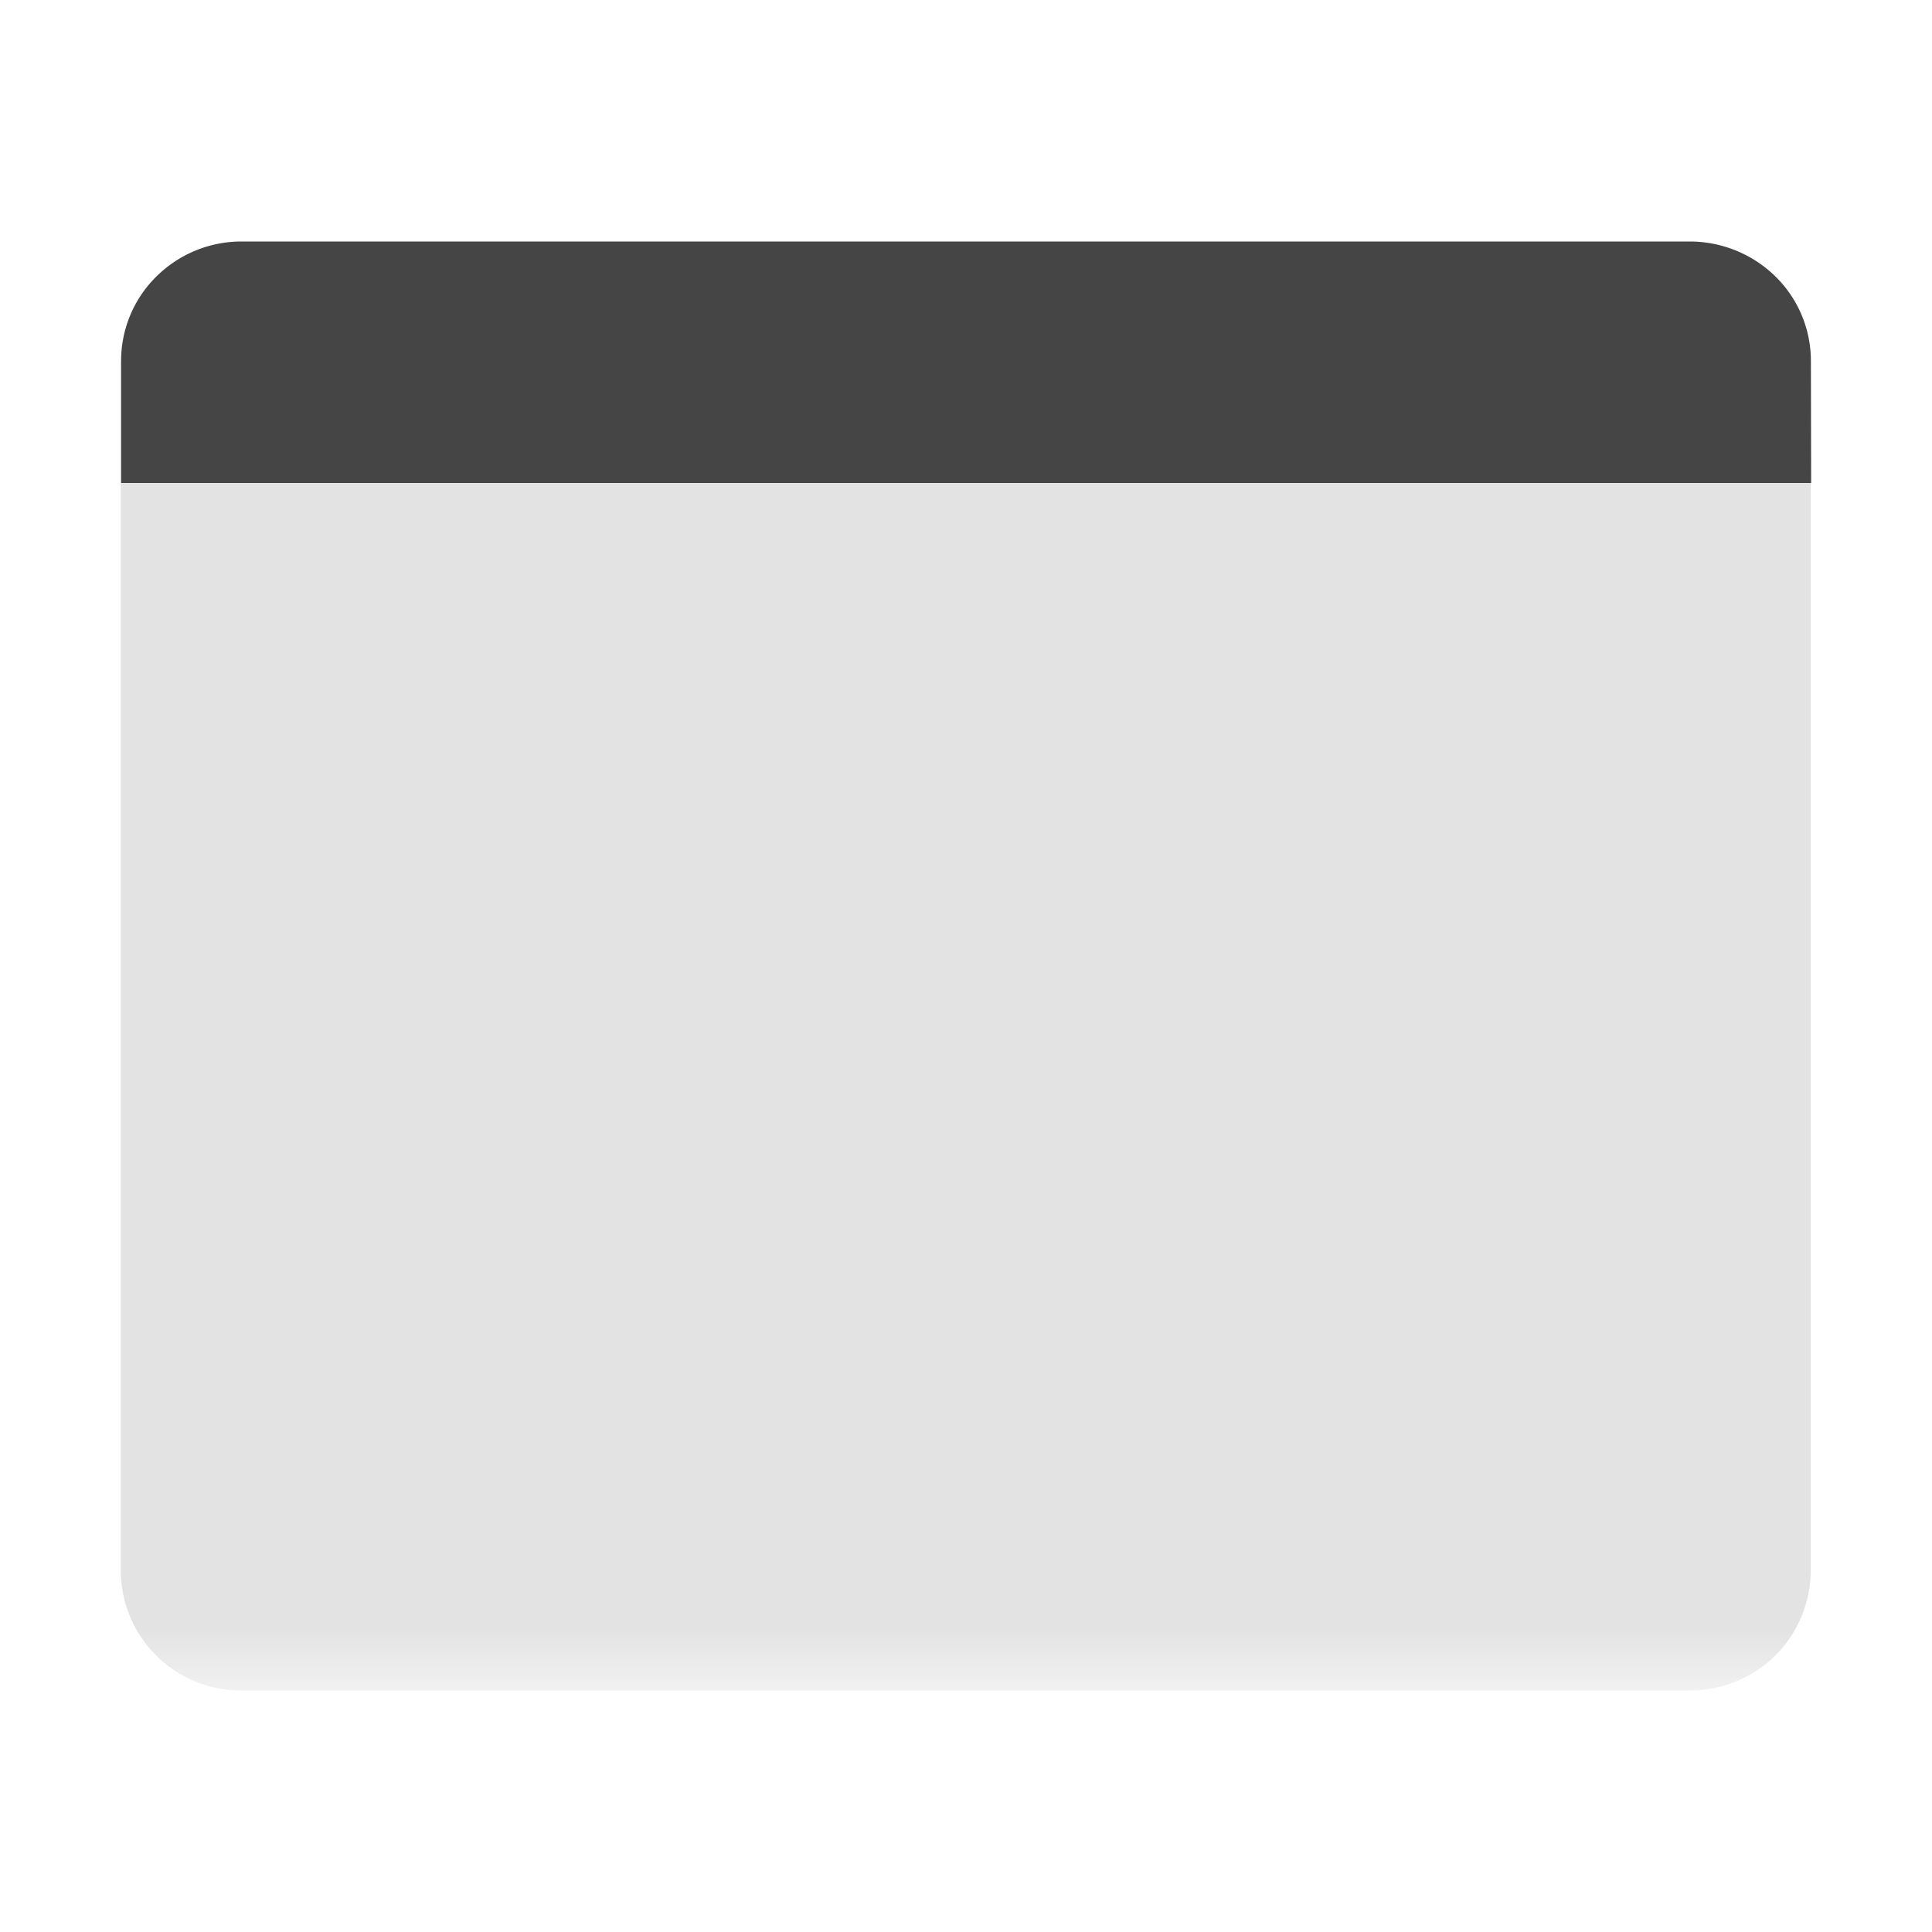 <svg xmlns="http://www.w3.org/2000/svg" xmlns:xlink="http://www.w3.org/1999/xlink" width="16" height="16"><defs><filter id="a" filterUnits="objectBoundingBox" x="0" y="0" width="1" height="1"><feColorMatrix in="SourceGraphic" values="0 0 0 0 1 0 0 0 0 1 0 0 0 0 1 0 0 0 1 0"/></filter><mask id="d"><g filter="url(#a)"><path fill-opacity=".5" d="M0 0h16v12H0z"/></g></mask><clipPath id="b"><path d="M0 0h16v12H0z"/></clipPath><g id="c" clip-path="url(#b)"><path d="M1 11.004c0 .55.445.996.996.996h12c.266 0 .52-.105.707-.29.188-.187.293-.444.293-.706V1H1zm0 0" fill="#454545"/></g></defs><g transform="translate(-.113 2.53)"><path d="M15.11.47a.98.98 0 0 0-.29-.707 1.015 1.015 0 0 0-.71-.293H2.112a1 1 0 0 0-.707.293.98.98 0 0 0-.289.707v1h13.996zm0 0" fill="#454545"/><use xlink:href="#c" mask="url(#d)" width="100%" height="100%" transform="translate(.113 -.53)" opacity=".3"/></g></svg>